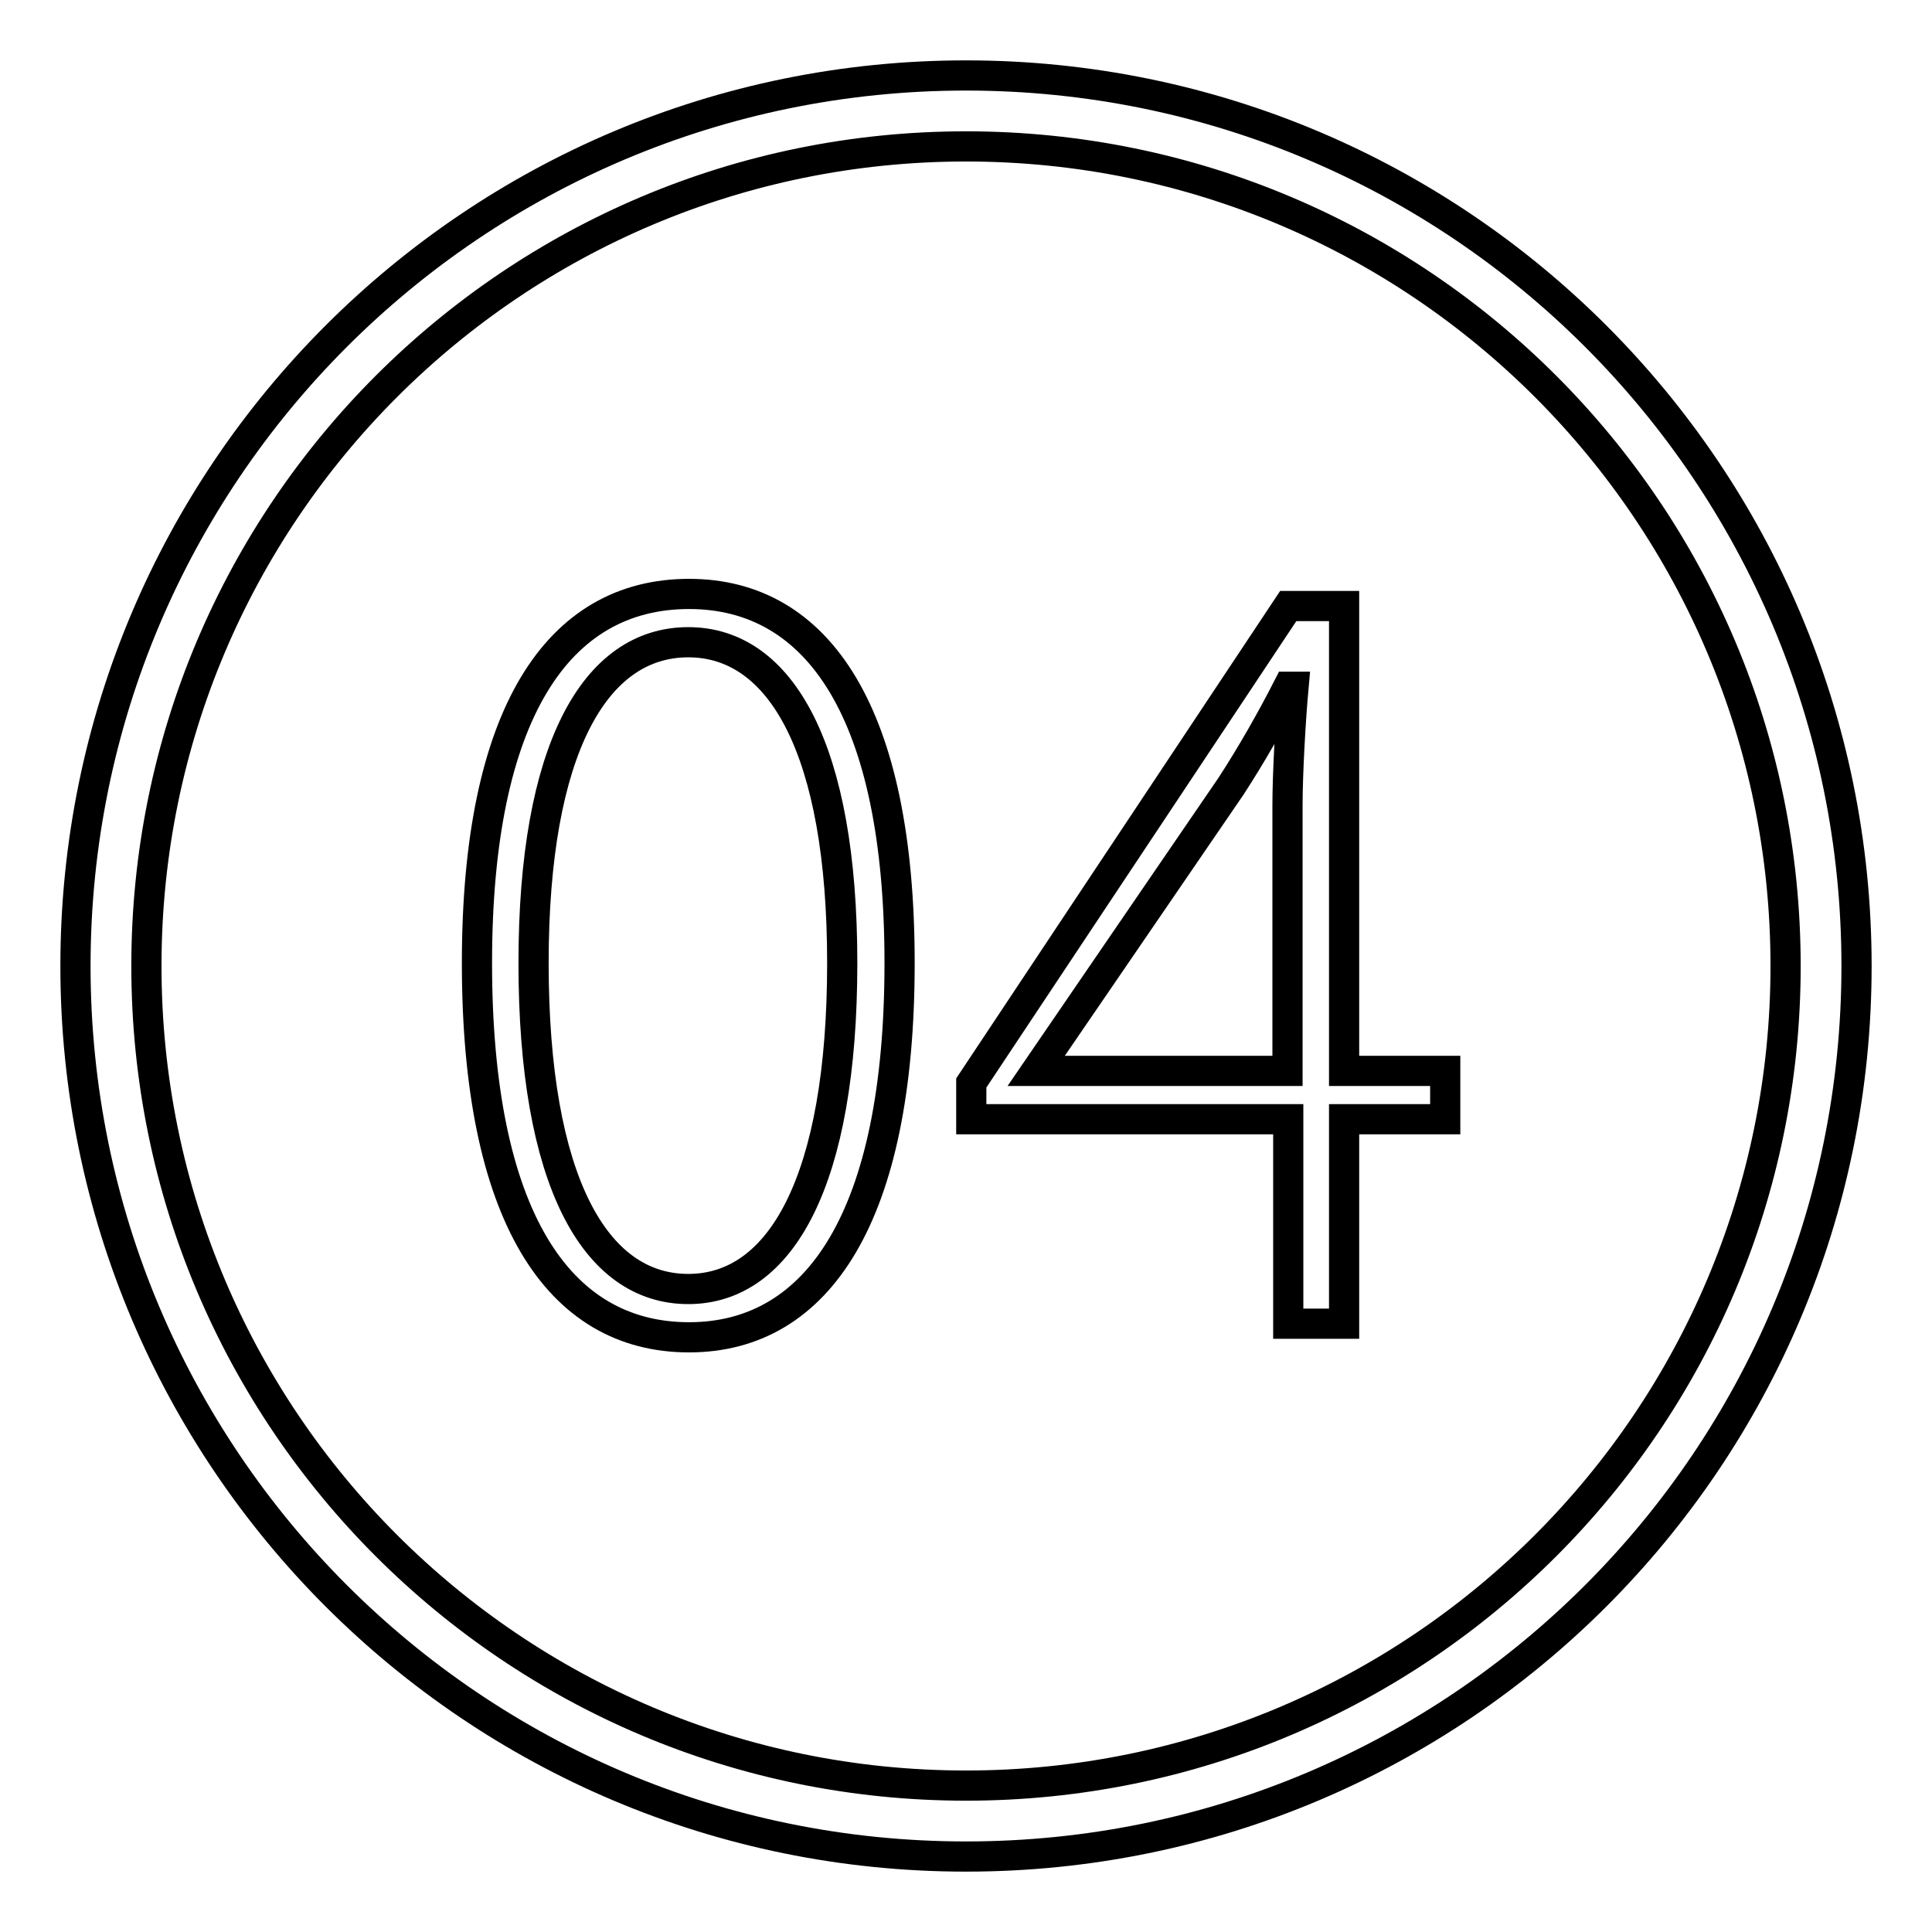<?xml version="1.0" encoding="utf-8"?>
<!-- Svg Vector Icons : http://www.onlinewebfonts.com/icon -->
<!DOCTYPE svg PUBLIC "-//W3C//DTD SVG 1.1//EN" "http://www.w3.org/Graphics/SVG/1.1/DTD/svg11.dtd">
<svg version="1.1" xmlns="http://www.w3.org/2000/svg" xmlns:xlink="http://www.w3.org/1999/xlink" x="0px" y="0px" viewBox="0 0 256 256" enable-background="new 0 0 256 256" xml:space="preserve">
<g> <path stroke-width="4" fill-opacity="0" stroke="#000000"  d="M128,10C62.8,10,10,62.8,10,128c0,65.2,52.8,118,118,118c65.2,0,118-52.8,118-118C246,62.8,193.2,10,128,10 L128,10z M128,236.6C68,236.6,19.4,188,19.4,128C19.4,68,68,19.4,128,19.4c60,0,108.6,48.6,108.6,108.6 C236.6,188,188,236.6,128,236.6L128,236.6z M63.2,127.6c0-33,10.7-48.9,28.1-48.9c17.2,0,27.9,15.9,27.9,48.9 c0,33.4-10.7,49.6-27.9,49.6C73.9,177.2,63.2,161,63.2,127.6z M111.6,127.6c0-28.3-8.1-42.5-20.4-42.5c-12.4,0-20.5,14.2-20.5,42.5 c0,28.8,8.1,43.2,20.5,43.2C103.5,170.8,111.6,156.4,111.6,127.6z M191.5,148.3h-13.4v27.1h-7.4v-27.1h-42v-4.8l42-63.2h7.4v61.6 h13.4V148.3L191.5,148.3z M170.6,141.9v-35.1c0-4.3,0.4-11.4,0.8-15.8h-0.7c-2.2,4.3-4.8,8.9-7.6,13.2l-25.8,37.7H170.6z"/></g>
</svg>